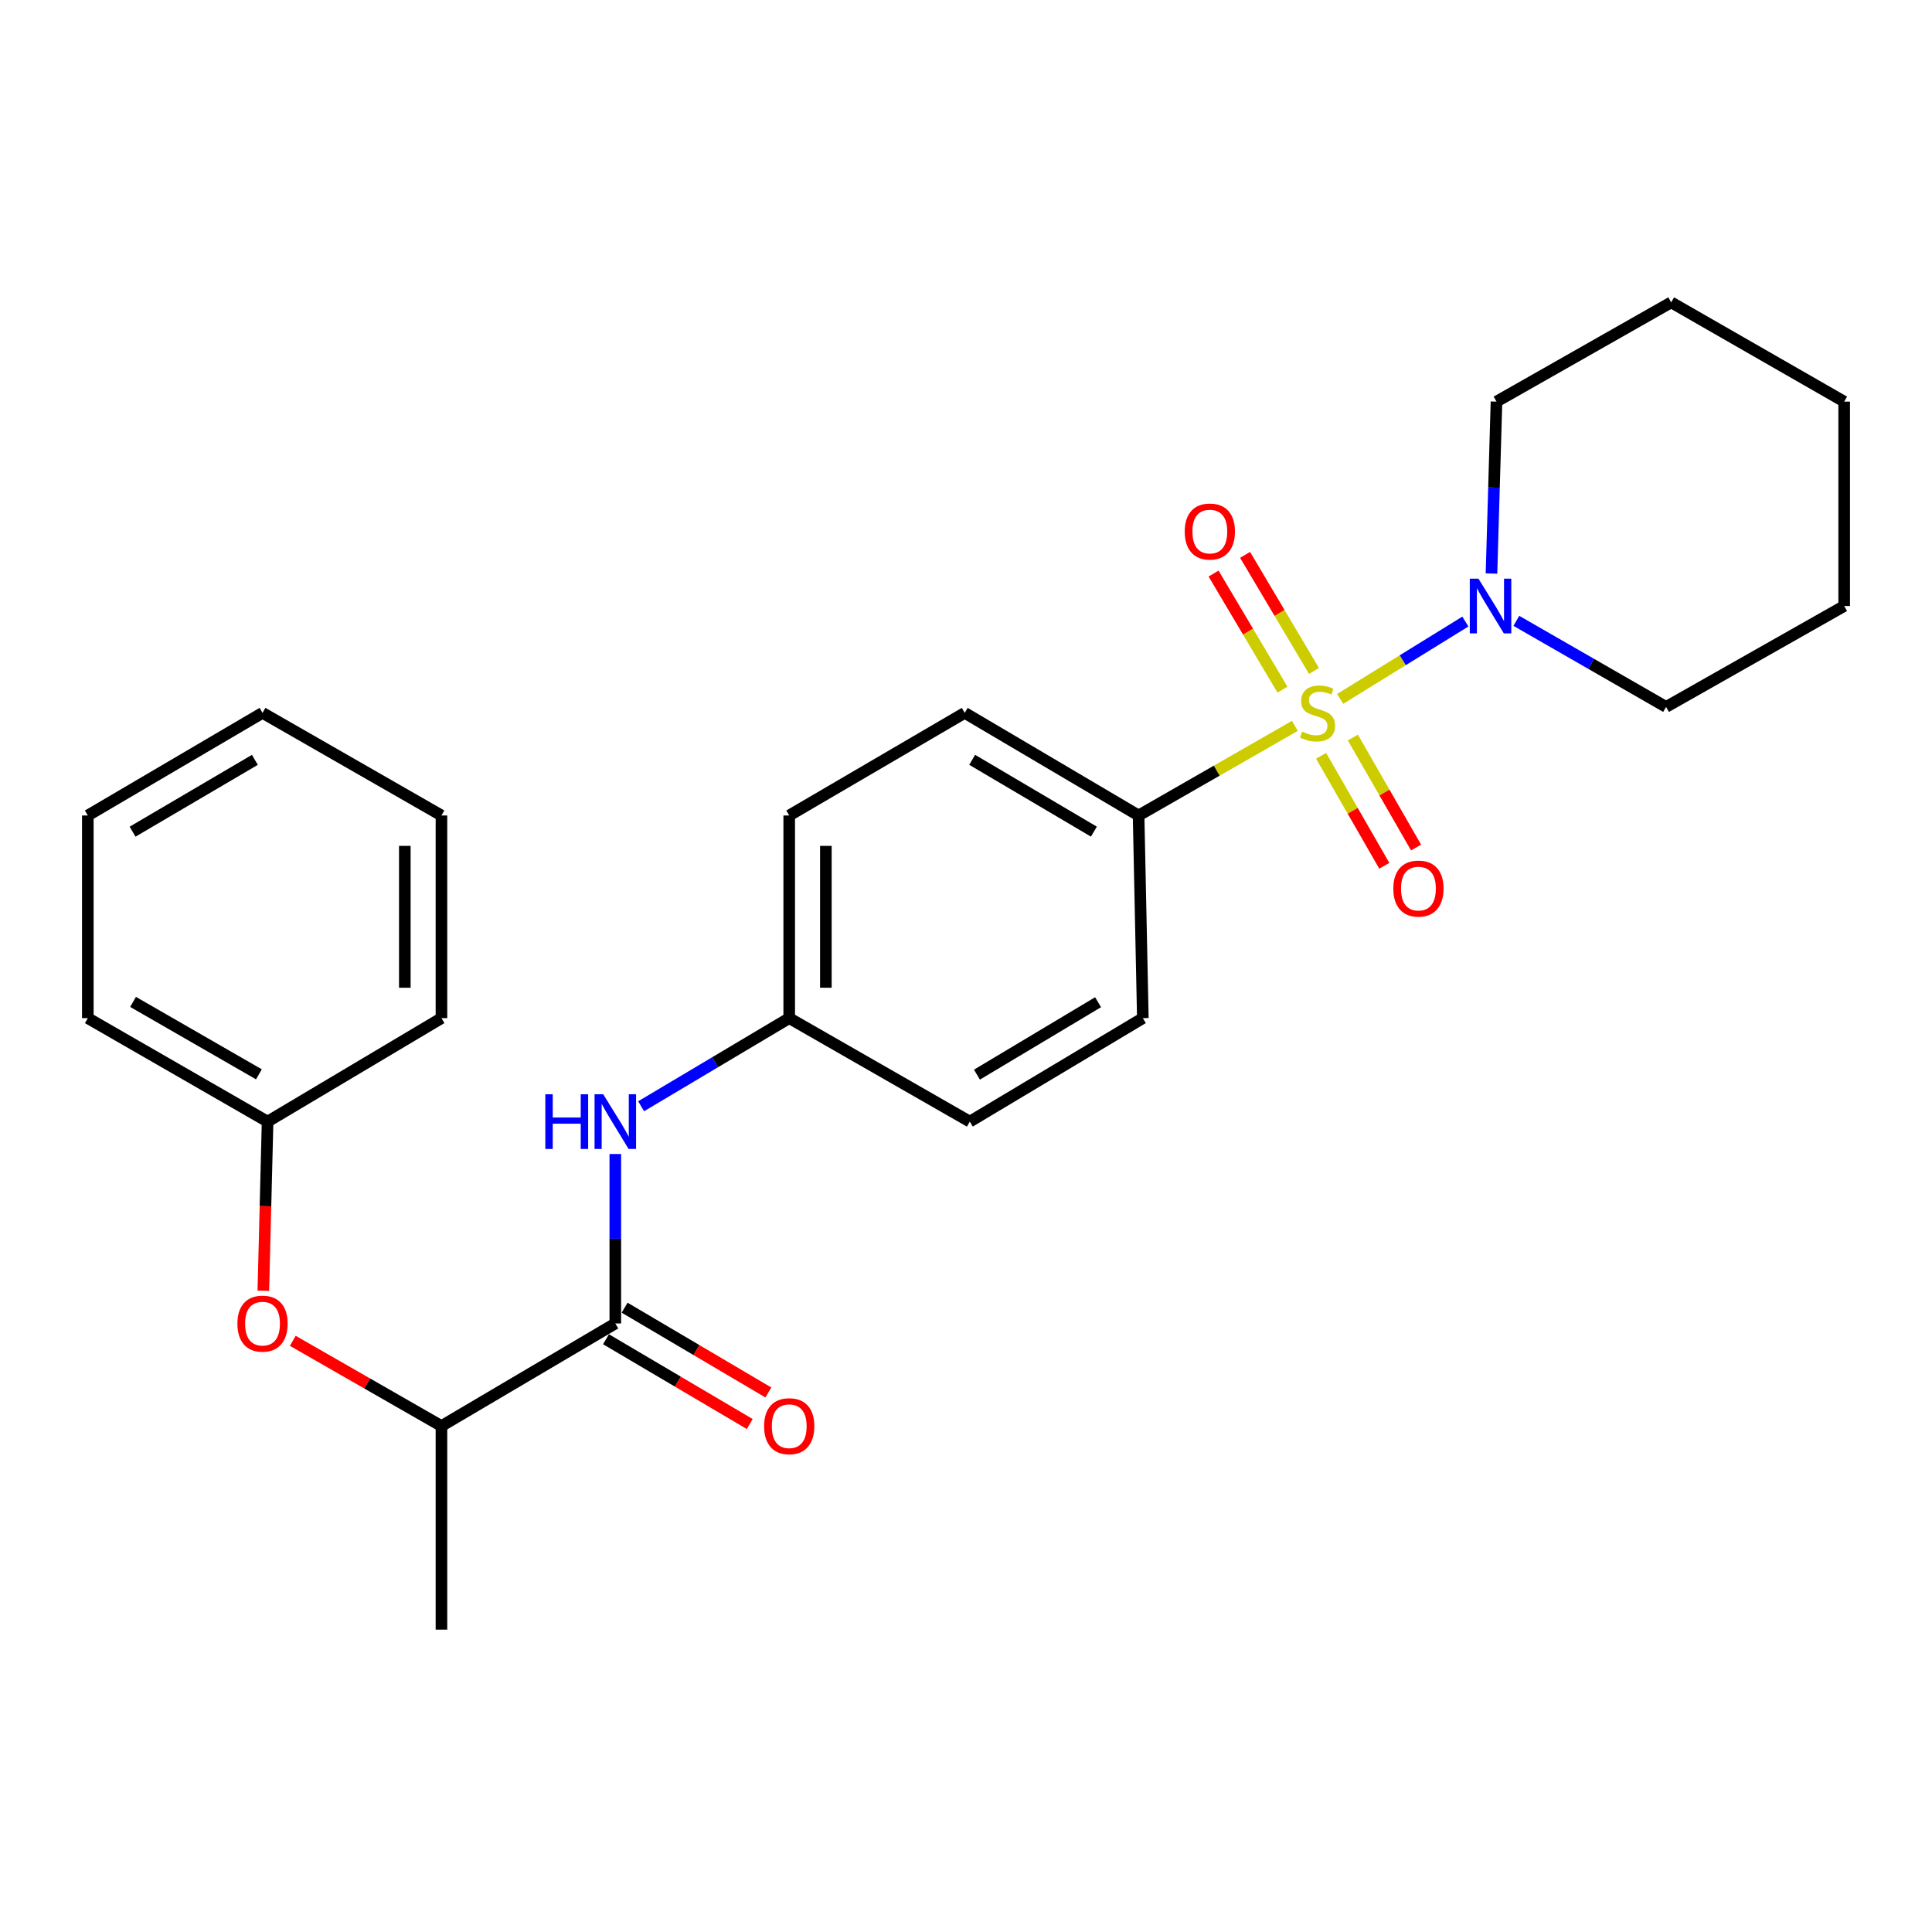 <?xml version='1.0' encoding='iso-8859-1'?>
<svg version='1.1' baseProfile='full'
              xmlns='http://www.w3.org/2000/svg'
                      xmlns:rdkit='http://www.rdkit.org/xml'
                      xmlns:xlink='http://www.w3.org/1999/xlink'
                  xml:space='preserve'
width='1000px' height='1000px' viewBox='0 0 1000 1000'>
<!-- END OF HEADER -->
<rect style='opacity:1.0;fill:#FFFFFF;stroke:none' width='1000' height='1000' x='0' y='0'> </rect>
<path class='bond-0' d='M 693.671,361.742 L 726.072,341.728' style='fill:none;fill-rule:evenodd;stroke:#CCCC00;stroke-width:6px;stroke-linecap:butt;stroke-linejoin:miter;stroke-opacity:1' />
<path class='bond-0' d='M 726.072,341.728 L 758.474,321.714' style='fill:none;fill-rule:evenodd;stroke:#0000FF;stroke-width:6px;stroke-linecap:butt;stroke-linejoin:miter;stroke-opacity:1' />
<path class='bond-2' d='M 670.21,375.713 L 629.77,398.902' style='fill:none;fill-rule:evenodd;stroke:#CCCC00;stroke-width:6px;stroke-linecap:butt;stroke-linejoin:miter;stroke-opacity:1' />
<path class='bond-2' d='M 629.77,398.902 L 589.331,422.091' style='fill:none;fill-rule:evenodd;stroke:#000000;stroke-width:6px;stroke-linecap:butt;stroke-linejoin:miter;stroke-opacity:1' />
<path class='bond-4' d='M 680.113,347.285 L 662.284,317.243' style='fill:none;fill-rule:evenodd;stroke:#CCCC00;stroke-width:6px;stroke-linecap:butt;stroke-linejoin:miter;stroke-opacity:1' />
<path class='bond-4' d='M 662.284,317.243 L 644.454,287.201' style='fill:none;fill-rule:evenodd;stroke:#FF0000;stroke-width:6px;stroke-linecap:butt;stroke-linejoin:miter;stroke-opacity:1' />
<path class='bond-4' d='M 663.804,356.964 L 645.974,326.923' style='fill:none;fill-rule:evenodd;stroke:#CCCC00;stroke-width:6px;stroke-linecap:butt;stroke-linejoin:miter;stroke-opacity:1' />
<path class='bond-4' d='M 645.974,326.923 L 628.144,296.881' style='fill:none;fill-rule:evenodd;stroke:#FF0000;stroke-width:6px;stroke-linecap:butt;stroke-linejoin:miter;stroke-opacity:1' />
<path class='bond-5' d='M 683.794,391.201 L 700.153,419.667' style='fill:none;fill-rule:evenodd;stroke:#CCCC00;stroke-width:6px;stroke-linecap:butt;stroke-linejoin:miter;stroke-opacity:1' />
<path class='bond-5' d='M 700.153,419.667 L 716.512,448.134' style='fill:none;fill-rule:evenodd;stroke:#FF0000;stroke-width:6px;stroke-linecap:butt;stroke-linejoin:miter;stroke-opacity:1' />
<path class='bond-5' d='M 700.238,381.75 L 716.597,410.217' style='fill:none;fill-rule:evenodd;stroke:#CCCC00;stroke-width:6px;stroke-linecap:butt;stroke-linejoin:miter;stroke-opacity:1' />
<path class='bond-5' d='M 716.597,410.217 L 732.957,438.684' style='fill:none;fill-rule:evenodd;stroke:#FF0000;stroke-width:6px;stroke-linecap:butt;stroke-linejoin:miter;stroke-opacity:1' />
<path class='bond-15' d='M 771.99,296.862 L 773.284,252.37' style='fill:none;fill-rule:evenodd;stroke:#0000FF;stroke-width:6px;stroke-linecap:butt;stroke-linejoin:miter;stroke-opacity:1' />
<path class='bond-15' d='M 773.284,252.37 L 774.578,207.879' style='fill:none;fill-rule:evenodd;stroke:#000000;stroke-width:6px;stroke-linecap:butt;stroke-linejoin:miter;stroke-opacity:1' />
<path class='bond-16' d='M 784.861,321.348 L 823.61,343.623' style='fill:none;fill-rule:evenodd;stroke:#0000FF;stroke-width:6px;stroke-linecap:butt;stroke-linejoin:miter;stroke-opacity:1' />
<path class='bond-16' d='M 823.61,343.623 L 862.359,365.899' style='fill:none;fill-rule:evenodd;stroke:#000000;stroke-width:6px;stroke-linecap:butt;stroke-linejoin:miter;stroke-opacity:1' />
<path class='bond-1' d='M 318.483,685.026 L 318.483,641.17' style='fill:none;fill-rule:evenodd;stroke:#000000;stroke-width:6px;stroke-linecap:butt;stroke-linejoin:miter;stroke-opacity:1' />
<path class='bond-1' d='M 318.483,641.17 L 318.483,597.315' style='fill:none;fill-rule:evenodd;stroke:#0000FF;stroke-width:6px;stroke-linecap:butt;stroke-linejoin:miter;stroke-opacity:1' />
<path class='bond-6' d='M 318.483,685.026 L 228.499,738.12' style='fill:none;fill-rule:evenodd;stroke:#000000;stroke-width:6px;stroke-linecap:butt;stroke-linejoin:miter;stroke-opacity:1' />
<path class='bond-8' d='M 313.665,693.194 L 350.867,715.137' style='fill:none;fill-rule:evenodd;stroke:#000000;stroke-width:6px;stroke-linecap:butt;stroke-linejoin:miter;stroke-opacity:1' />
<path class='bond-8' d='M 350.867,715.137 L 388.068,737.079' style='fill:none;fill-rule:evenodd;stroke:#FF0000;stroke-width:6px;stroke-linecap:butt;stroke-linejoin:miter;stroke-opacity:1' />
<path class='bond-8' d='M 323.301,676.858 L 360.502,698.8' style='fill:none;fill-rule:evenodd;stroke:#000000;stroke-width:6px;stroke-linecap:butt;stroke-linejoin:miter;stroke-opacity:1' />
<path class='bond-8' d='M 360.502,698.8 L 397.704,720.743' style='fill:none;fill-rule:evenodd;stroke:#FF0000;stroke-width:6px;stroke-linecap:butt;stroke-linejoin:miter;stroke-opacity:1' />
<path class='bond-9' d='M 589.331,422.091 L 499.336,368.975' style='fill:none;fill-rule:evenodd;stroke:#000000;stroke-width:6px;stroke-linecap:butt;stroke-linejoin:miter;stroke-opacity:1' />
<path class='bond-9' d='M 566.191,430.457 L 503.195,393.276' style='fill:none;fill-rule:evenodd;stroke:#000000;stroke-width:6px;stroke-linecap:butt;stroke-linejoin:miter;stroke-opacity:1' />
<path class='bond-10' d='M 589.331,422.091 L 591.533,526.985' style='fill:none;fill-rule:evenodd;stroke:#000000;stroke-width:6px;stroke-linecap:butt;stroke-linejoin:miter;stroke-opacity:1' />
<path class='bond-3' d='M 331.842,572.595 L 370.17,549.79' style='fill:none;fill-rule:evenodd;stroke:#0000FF;stroke-width:6px;stroke-linecap:butt;stroke-linejoin:miter;stroke-opacity:1' />
<path class='bond-3' d='M 370.17,549.79 L 408.499,526.985' style='fill:none;fill-rule:evenodd;stroke:#000000;stroke-width:6px;stroke-linecap:butt;stroke-linejoin:miter;stroke-opacity:1' />
<path class='bond-7' d='M 228.499,738.12 L 190.025,716.064' style='fill:none;fill-rule:evenodd;stroke:#000000;stroke-width:6px;stroke-linecap:butt;stroke-linejoin:miter;stroke-opacity:1' />
<path class='bond-7' d='M 190.025,716.064 L 151.55,694.008' style='fill:none;fill-rule:evenodd;stroke:#FF0000;stroke-width:6px;stroke-linecap:butt;stroke-linejoin:miter;stroke-opacity:1' />
<path class='bond-17' d='M 228.499,738.12 L 228.499,843.499' style='fill:none;fill-rule:evenodd;stroke:#000000;stroke-width:6px;stroke-linecap:butt;stroke-linejoin:miter;stroke-opacity:1' />
<path class='bond-12' d='M 136.306,668.093 L 137.405,624.318' style='fill:none;fill-rule:evenodd;stroke:#FF0000;stroke-width:6px;stroke-linecap:butt;stroke-linejoin:miter;stroke-opacity:1' />
<path class='bond-12' d='M 137.405,624.318 L 138.505,580.543' style='fill:none;fill-rule:evenodd;stroke:#000000;stroke-width:6px;stroke-linecap:butt;stroke-linejoin:miter;stroke-opacity:1' />
<path class='bond-14' d='M 499.336,368.975 L 408.499,422.091' style='fill:none;fill-rule:evenodd;stroke:#000000;stroke-width:6px;stroke-linecap:butt;stroke-linejoin:miter;stroke-opacity:1' />
<path class='bond-13' d='M 591.533,526.985 L 501.97,580.543' style='fill:none;fill-rule:evenodd;stroke:#000000;stroke-width:6px;stroke-linecap:butt;stroke-linejoin:miter;stroke-opacity:1' />
<path class='bond-13' d='M 568.364,518.741 L 505.671,556.232' style='fill:none;fill-rule:evenodd;stroke:#000000;stroke-width:6px;stroke-linecap:butt;stroke-linejoin:miter;stroke-opacity:1' />
<path class='bond-11' d='M 408.499,526.985 L 501.97,580.543' style='fill:none;fill-rule:evenodd;stroke:#000000;stroke-width:6px;stroke-linecap:butt;stroke-linejoin:miter;stroke-opacity:1' />
<path class='bond-26' d='M 408.499,526.985 L 408.499,422.091' style='fill:none;fill-rule:evenodd;stroke:#000000;stroke-width:6px;stroke-linecap:butt;stroke-linejoin:miter;stroke-opacity:1' />
<path class='bond-26' d='M 427.465,511.251 L 427.465,437.825' style='fill:none;fill-rule:evenodd;stroke:#000000;stroke-width:6px;stroke-linecap:butt;stroke-linejoin:miter;stroke-opacity:1' />
<path class='bond-18' d='M 138.505,580.543 L 45.455,526.985' style='fill:none;fill-rule:evenodd;stroke:#000000;stroke-width:6px;stroke-linecap:butt;stroke-linejoin:miter;stroke-opacity:1' />
<path class='bond-18' d='M 134.009,556.072 L 68.873,518.581' style='fill:none;fill-rule:evenodd;stroke:#000000;stroke-width:6px;stroke-linecap:butt;stroke-linejoin:miter;stroke-opacity:1' />
<path class='bond-19' d='M 138.505,580.543 L 228.499,526.985' style='fill:none;fill-rule:evenodd;stroke:#000000;stroke-width:6px;stroke-linecap:butt;stroke-linejoin:miter;stroke-opacity:1' />
<path class='bond-20' d='M 774.578,207.879 L 865.004,156.501' style='fill:none;fill-rule:evenodd;stroke:#000000;stroke-width:6px;stroke-linecap:butt;stroke-linejoin:miter;stroke-opacity:1' />
<path class='bond-21' d='M 862.359,365.899 L 954.545,313.668' style='fill:none;fill-rule:evenodd;stroke:#000000;stroke-width:6px;stroke-linecap:butt;stroke-linejoin:miter;stroke-opacity:1' />
<path class='bond-23' d='M 45.455,526.985 L 45.455,422.091' style='fill:none;fill-rule:evenodd;stroke:#000000;stroke-width:6px;stroke-linecap:butt;stroke-linejoin:miter;stroke-opacity:1' />
<path class='bond-22' d='M 228.499,526.985 L 228.499,422.091' style='fill:none;fill-rule:evenodd;stroke:#000000;stroke-width:6px;stroke-linecap:butt;stroke-linejoin:miter;stroke-opacity:1' />
<path class='bond-22' d='M 209.533,511.251 L 209.533,437.825' style='fill:none;fill-rule:evenodd;stroke:#000000;stroke-width:6px;stroke-linecap:butt;stroke-linejoin:miter;stroke-opacity:1' />
<path class='bond-27' d='M 865.004,156.501 L 954.545,207.879' style='fill:none;fill-rule:evenodd;stroke:#000000;stroke-width:6px;stroke-linecap:butt;stroke-linejoin:miter;stroke-opacity:1' />
<path class='bond-25' d='M 954.545,313.668 L 954.545,207.879' style='fill:none;fill-rule:evenodd;stroke:#000000;stroke-width:6px;stroke-linecap:butt;stroke-linejoin:miter;stroke-opacity:1' />
<path class='bond-24' d='M 228.499,422.091 L 135.881,368.975' style='fill:none;fill-rule:evenodd;stroke:#000000;stroke-width:6px;stroke-linecap:butt;stroke-linejoin:miter;stroke-opacity:1' />
<path class='bond-28' d='M 45.455,422.091 L 135.881,368.975' style='fill:none;fill-rule:evenodd;stroke:#000000;stroke-width:6px;stroke-linecap:butt;stroke-linejoin:miter;stroke-opacity:1' />
<path class='bond-28' d='M 68.624,430.477 L 131.923,393.296' style='fill:none;fill-rule:evenodd;stroke:#000000;stroke-width:6px;stroke-linecap:butt;stroke-linejoin:miter;stroke-opacity:1' />
<path  class='atom-0' d='M 673.959 378.695
Q 674.279 378.815, 675.599 379.375
Q 676.919 379.935, 678.359 380.295
Q 679.839 380.615, 681.279 380.615
Q 683.959 380.615, 685.519 379.335
Q 687.079 378.015, 687.079 375.735
Q 687.079 374.175, 686.279 373.215
Q 685.519 372.255, 684.319 371.735
Q 683.119 371.215, 681.119 370.615
Q 678.599 369.855, 677.079 369.135
Q 675.599 368.415, 674.519 366.895
Q 673.479 365.375, 673.479 362.815
Q 673.479 359.255, 675.879 357.055
Q 678.319 354.855, 683.119 354.855
Q 686.399 354.855, 690.119 356.415
L 689.199 359.495
Q 685.799 358.095, 683.239 358.095
Q 680.479 358.095, 678.959 359.255
Q 677.439 360.375, 677.479 362.335
Q 677.479 363.855, 678.239 364.775
Q 679.039 365.695, 680.159 366.215
Q 681.319 366.735, 683.239 367.335
Q 685.799 368.135, 687.319 368.935
Q 688.839 369.735, 689.919 371.375
Q 691.039 372.975, 691.039 375.735
Q 691.039 379.655, 688.399 381.775
Q 685.799 383.855, 681.439 383.855
Q 678.919 383.855, 676.999 383.295
Q 675.119 382.775, 672.879 381.855
L 673.959 378.695
' fill='#CCCC00'/>
<path  class='atom-1' d='M 765.241 299.508
L 774.521 314.508
Q 775.441 315.988, 776.921 318.668
Q 778.401 321.348, 778.481 321.508
L 778.481 299.508
L 782.241 299.508
L 782.241 327.828
L 778.361 327.828
L 768.401 311.428
Q 767.241 309.508, 766.001 307.308
Q 764.801 305.108, 764.441 304.428
L 764.441 327.828
L 760.761 327.828
L 760.761 299.508
L 765.241 299.508
' fill='#0000FF'/>
<path  class='atom-4' d='M 282.263 566.383
L 286.103 566.383
L 286.103 578.423
L 300.583 578.423
L 300.583 566.383
L 304.423 566.383
L 304.423 594.703
L 300.583 594.703
L 300.583 581.623
L 286.103 581.623
L 286.103 594.703
L 282.263 594.703
L 282.263 566.383
' fill='#0000FF'/>
<path  class='atom-4' d='M 312.223 566.383
L 321.503 581.383
Q 322.423 582.863, 323.903 585.543
Q 325.383 588.223, 325.463 588.383
L 325.463 566.383
L 329.223 566.383
L 329.223 594.703
L 325.343 594.703
L 315.383 578.303
Q 314.223 576.383, 312.983 574.183
Q 311.783 571.983, 311.423 571.303
L 311.423 594.703
L 307.743 594.703
L 307.743 566.383
L 312.223 566.383
' fill='#0000FF'/>
<path  class='atom-5' d='M 613.209 275.12
Q 613.209 268.32, 616.569 264.52
Q 619.929 260.72, 626.209 260.72
Q 632.489 260.72, 635.849 264.52
Q 639.209 268.32, 639.209 275.12
Q 639.209 282, 635.809 285.92
Q 632.409 289.8, 626.209 289.8
Q 619.969 289.8, 616.569 285.92
Q 613.209 282.04, 613.209 275.12
M 626.209 286.6
Q 630.529 286.6, 632.849 283.72
Q 635.209 280.8, 635.209 275.12
Q 635.209 269.56, 632.849 266.76
Q 630.529 263.92, 626.209 263.92
Q 621.889 263.92, 619.529 266.72
Q 617.209 269.52, 617.209 275.12
Q 617.209 280.84, 619.529 283.72
Q 621.889 286.6, 626.209 286.6
' fill='#FF0000'/>
<path  class='atom-6' d='M 721.18 459.924
Q 721.18 453.124, 724.54 449.324
Q 727.9 445.524, 734.18 445.524
Q 740.46 445.524, 743.82 449.324
Q 747.18 453.124, 747.18 459.924
Q 747.18 466.804, 743.78 470.724
Q 740.38 474.604, 734.18 474.604
Q 727.94 474.604, 724.54 470.724
Q 721.18 466.844, 721.18 459.924
M 734.18 471.404
Q 738.5 471.404, 740.82 468.524
Q 743.18 465.604, 743.18 459.924
Q 743.18 454.364, 740.82 451.564
Q 738.5 448.724, 734.18 448.724
Q 729.86 448.724, 727.5 451.524
Q 725.18 454.324, 725.18 459.924
Q 725.18 465.644, 727.5 468.524
Q 729.86 471.404, 734.18 471.404
' fill='#FF0000'/>
<path  class='atom-8' d='M 122.881 685.106
Q 122.881 678.306, 126.241 674.506
Q 129.601 670.706, 135.881 670.706
Q 142.161 670.706, 145.521 674.506
Q 148.881 678.306, 148.881 685.106
Q 148.881 691.986, 145.481 695.906
Q 142.081 699.786, 135.881 699.786
Q 129.641 699.786, 126.241 695.906
Q 122.881 692.026, 122.881 685.106
M 135.881 696.586
Q 140.201 696.586, 142.521 693.706
Q 144.881 690.786, 144.881 685.106
Q 144.881 679.546, 142.521 676.746
Q 140.201 673.906, 135.881 673.906
Q 131.561 673.906, 129.201 676.706
Q 126.881 679.506, 126.881 685.106
Q 126.881 690.826, 129.201 693.706
Q 131.561 696.586, 135.881 696.586
' fill='#FF0000'/>
<path  class='atom-9' d='M 395.499 738.2
Q 395.499 731.4, 398.859 727.6
Q 402.219 723.8, 408.499 723.8
Q 414.779 723.8, 418.139 727.6
Q 421.499 731.4, 421.499 738.2
Q 421.499 745.08, 418.099 749
Q 414.699 752.88, 408.499 752.88
Q 402.259 752.88, 398.859 749
Q 395.499 745.12, 395.499 738.2
M 408.499 749.68
Q 412.819 749.68, 415.139 746.8
Q 417.499 743.88, 417.499 738.2
Q 417.499 732.64, 415.139 729.84
Q 412.819 727, 408.499 727
Q 404.179 727, 401.819 729.8
Q 399.499 732.6, 399.499 738.2
Q 399.499 743.92, 401.819 746.8
Q 404.179 749.68, 408.499 749.68
' fill='#FF0000'/>
</svg>
